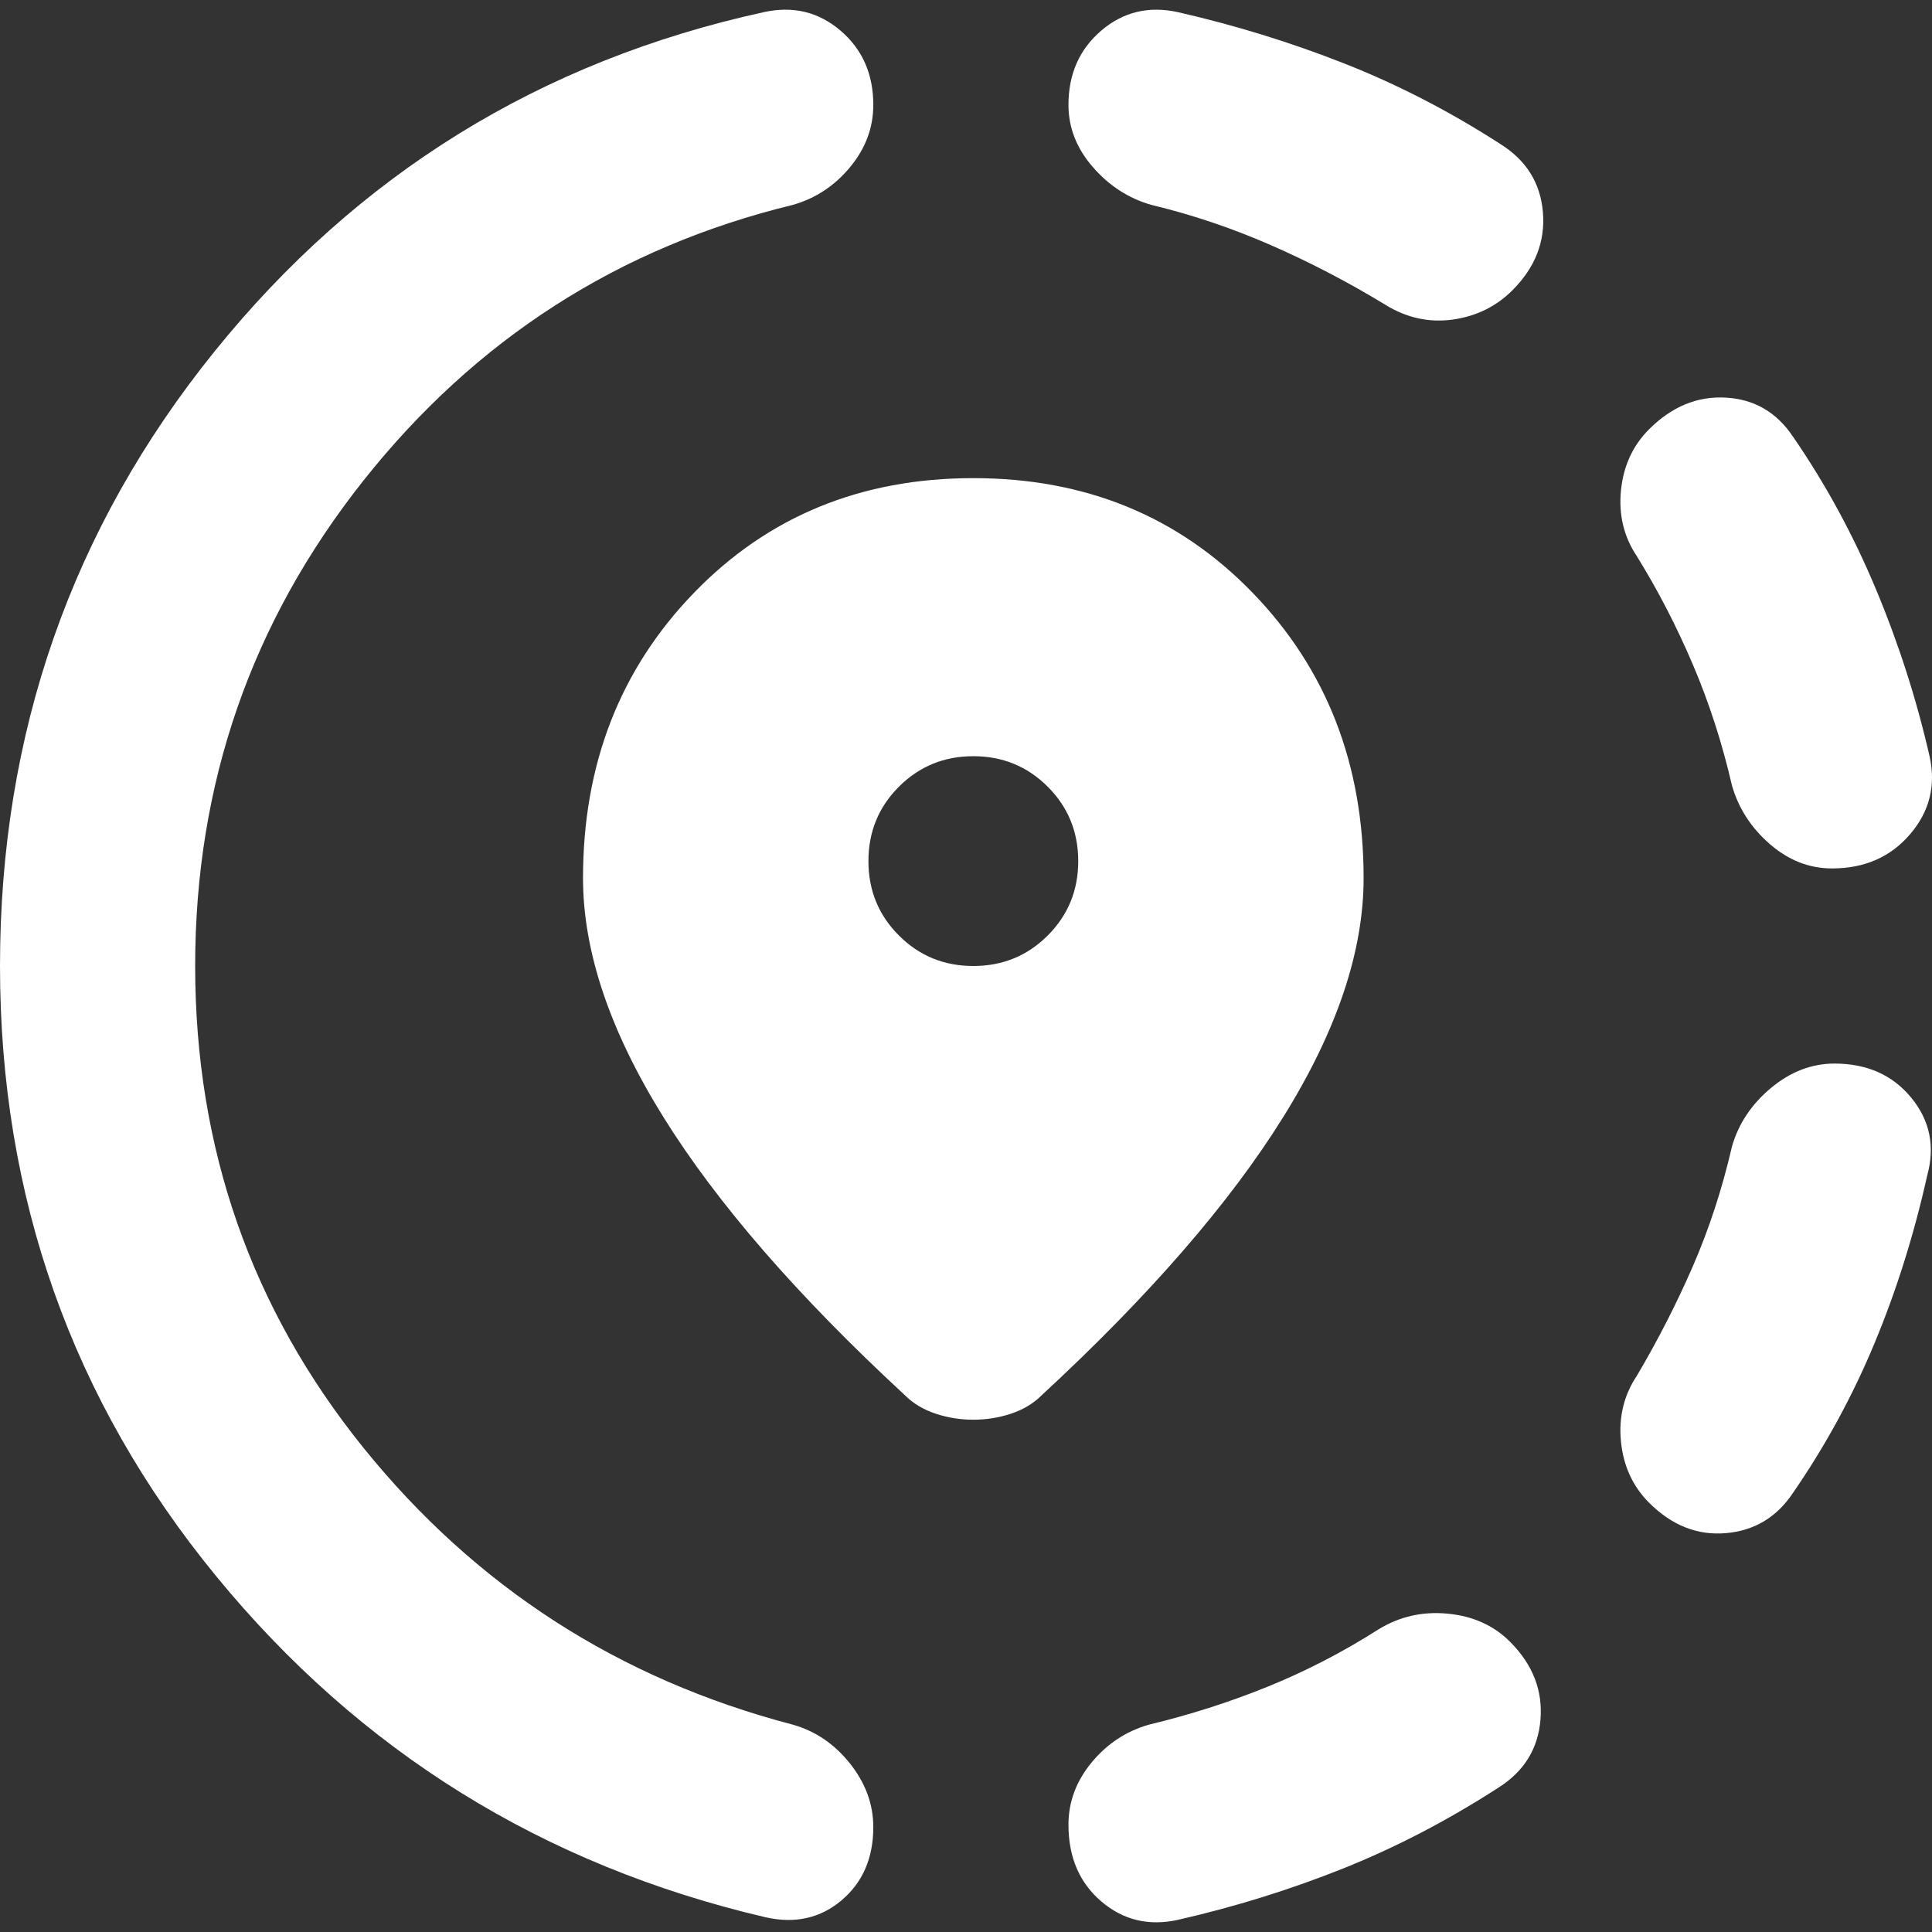 <svg width="56" height="56" viewBox="0 0 56 56" fill="none" xmlns="http://www.w3.org/2000/svg">
<rect x="0" y="0" width="56" height="56" fill="#333333" stroke="none"/>
<path d="M34.151 55.646C33.303 55.835 32.561 55.658 31.924 55.116C31.288 54.574 30.97 53.832 30.97 52.889C30.97 52.229 31.194 51.628 31.641 51.086C32.089 50.544 32.643 50.178 33.303 49.99C34.481 49.707 35.625 49.342 36.732 48.894C37.84 48.446 38.913 47.892 39.95 47.232C40.562 46.855 41.234 46.702 41.965 46.773C42.695 46.843 43.296 47.114 43.768 47.586C44.428 48.246 44.722 49 44.651 49.849C44.581 50.697 44.168 51.357 43.414 51.828C41.953 52.771 40.456 53.549 38.924 54.162C37.392 54.774 35.801 55.269 34.151 55.646ZM47.798 43.556C47.327 43.084 47.056 42.495 46.985 41.788C46.914 41.081 47.067 40.444 47.444 39.879C48.057 38.842 48.599 37.781 49.071 36.697C49.542 35.613 49.919 34.458 50.202 33.232C50.391 32.572 50.768 32.007 51.333 31.535C51.899 31.064 52.512 30.828 53.172 30.828C54.114 30.828 54.857 31.158 55.399 31.818C55.941 32.478 56.094 33.232 55.859 34.081C55.481 35.778 54.975 37.392 54.338 38.924C53.702 40.456 52.913 41.906 51.97 43.273C51.498 43.98 50.85 44.369 50.025 44.439C49.2 44.51 48.458 44.215 47.798 43.556ZM53.101 25.172C52.441 25.172 51.84 24.936 51.298 24.465C50.756 23.993 50.391 23.428 50.202 22.768C49.919 21.542 49.542 20.375 49.071 19.268C48.599 18.16 48.057 17.111 47.444 16.121C47.067 15.556 46.914 14.919 46.985 14.212C47.056 13.505 47.327 12.916 47.798 12.444C48.458 11.784 49.2 11.478 50.025 11.525C50.85 11.572 51.498 11.95 51.97 12.656C52.913 14.024 53.714 15.497 54.374 17.076C55.034 18.655 55.552 20.269 55.929 21.919C56.118 22.768 55.929 23.522 55.364 24.182C54.798 24.842 54.044 25.172 53.101 25.172ZM22.202 55.576C15.744 54.067 10.429 50.768 6.258 45.677C2.086 40.586 0 34.694 0 28C0 21.259 2.074 15.32 6.222 10.182C10.37 5.044 15.673 1.768 22.131 0.354C22.98 0.165 23.722 0.342 24.359 0.884C24.995 1.426 25.313 2.145 25.313 3.04C25.313 3.7 25.089 4.301 24.641 4.843C24.194 5.385 23.64 5.751 22.98 5.939C17.936 7.165 13.788 9.828 10.535 13.929C7.283 18.03 5.657 22.721 5.657 28C5.657 33.279 7.283 37.934 10.535 41.965C13.788 45.995 17.936 48.67 22.98 49.99C23.64 50.178 24.194 50.556 24.641 51.121C25.089 51.687 25.313 52.3 25.313 52.96C25.313 53.855 25.007 54.562 24.394 55.081C23.781 55.599 23.05 55.764 22.202 55.576ZM40.162 8.838C39.077 8.178 37.97 7.601 36.838 7.106C35.707 6.611 34.552 6.222 33.374 5.939C32.714 5.751 32.148 5.385 31.677 4.843C31.205 4.301 30.97 3.7 30.97 3.04C30.97 2.145 31.288 1.426 31.924 0.884C32.561 0.342 33.303 0.165 34.151 0.354C35.801 0.731 37.404 1.226 38.96 1.838C40.515 2.451 42.024 3.229 43.485 4.172C44.239 4.643 44.651 5.303 44.722 6.151C44.793 7 44.498 7.754 43.838 8.414C43.367 8.885 42.79 9.168 42.106 9.263C41.423 9.357 40.774 9.215 40.162 8.838ZM28.212 41.151C27.835 41.151 27.47 41.093 27.116 40.975C26.763 40.857 26.468 40.68 26.232 40.444C23.121 37.569 20.788 34.882 19.232 32.384C17.677 29.886 16.899 27.576 16.899 25.454C16.899 22.155 17.971 19.397 20.116 17.182C22.261 14.966 24.96 13.859 28.212 13.859C31.465 13.859 34.163 14.966 36.308 17.182C38.453 19.397 39.525 22.155 39.525 25.454C39.525 27.576 38.748 29.886 37.192 32.384C35.636 34.882 33.303 37.569 30.192 40.444C29.956 40.68 29.662 40.857 29.308 40.975C28.954 41.093 28.589 41.151 28.212 41.151ZM28.212 28C29.061 28 29.779 27.705 30.369 27.116C30.958 26.527 31.253 25.808 31.253 24.96C31.253 24.111 30.958 23.392 30.369 22.803C29.779 22.214 29.061 21.919 28.212 21.919C27.364 21.919 26.645 22.214 26.056 22.803C25.466 23.392 25.172 24.111 25.172 24.96C25.172 25.808 25.466 26.527 26.056 27.116C26.645 27.705 27.364 28 28.212 28Z" fill="white"/>
</svg>
